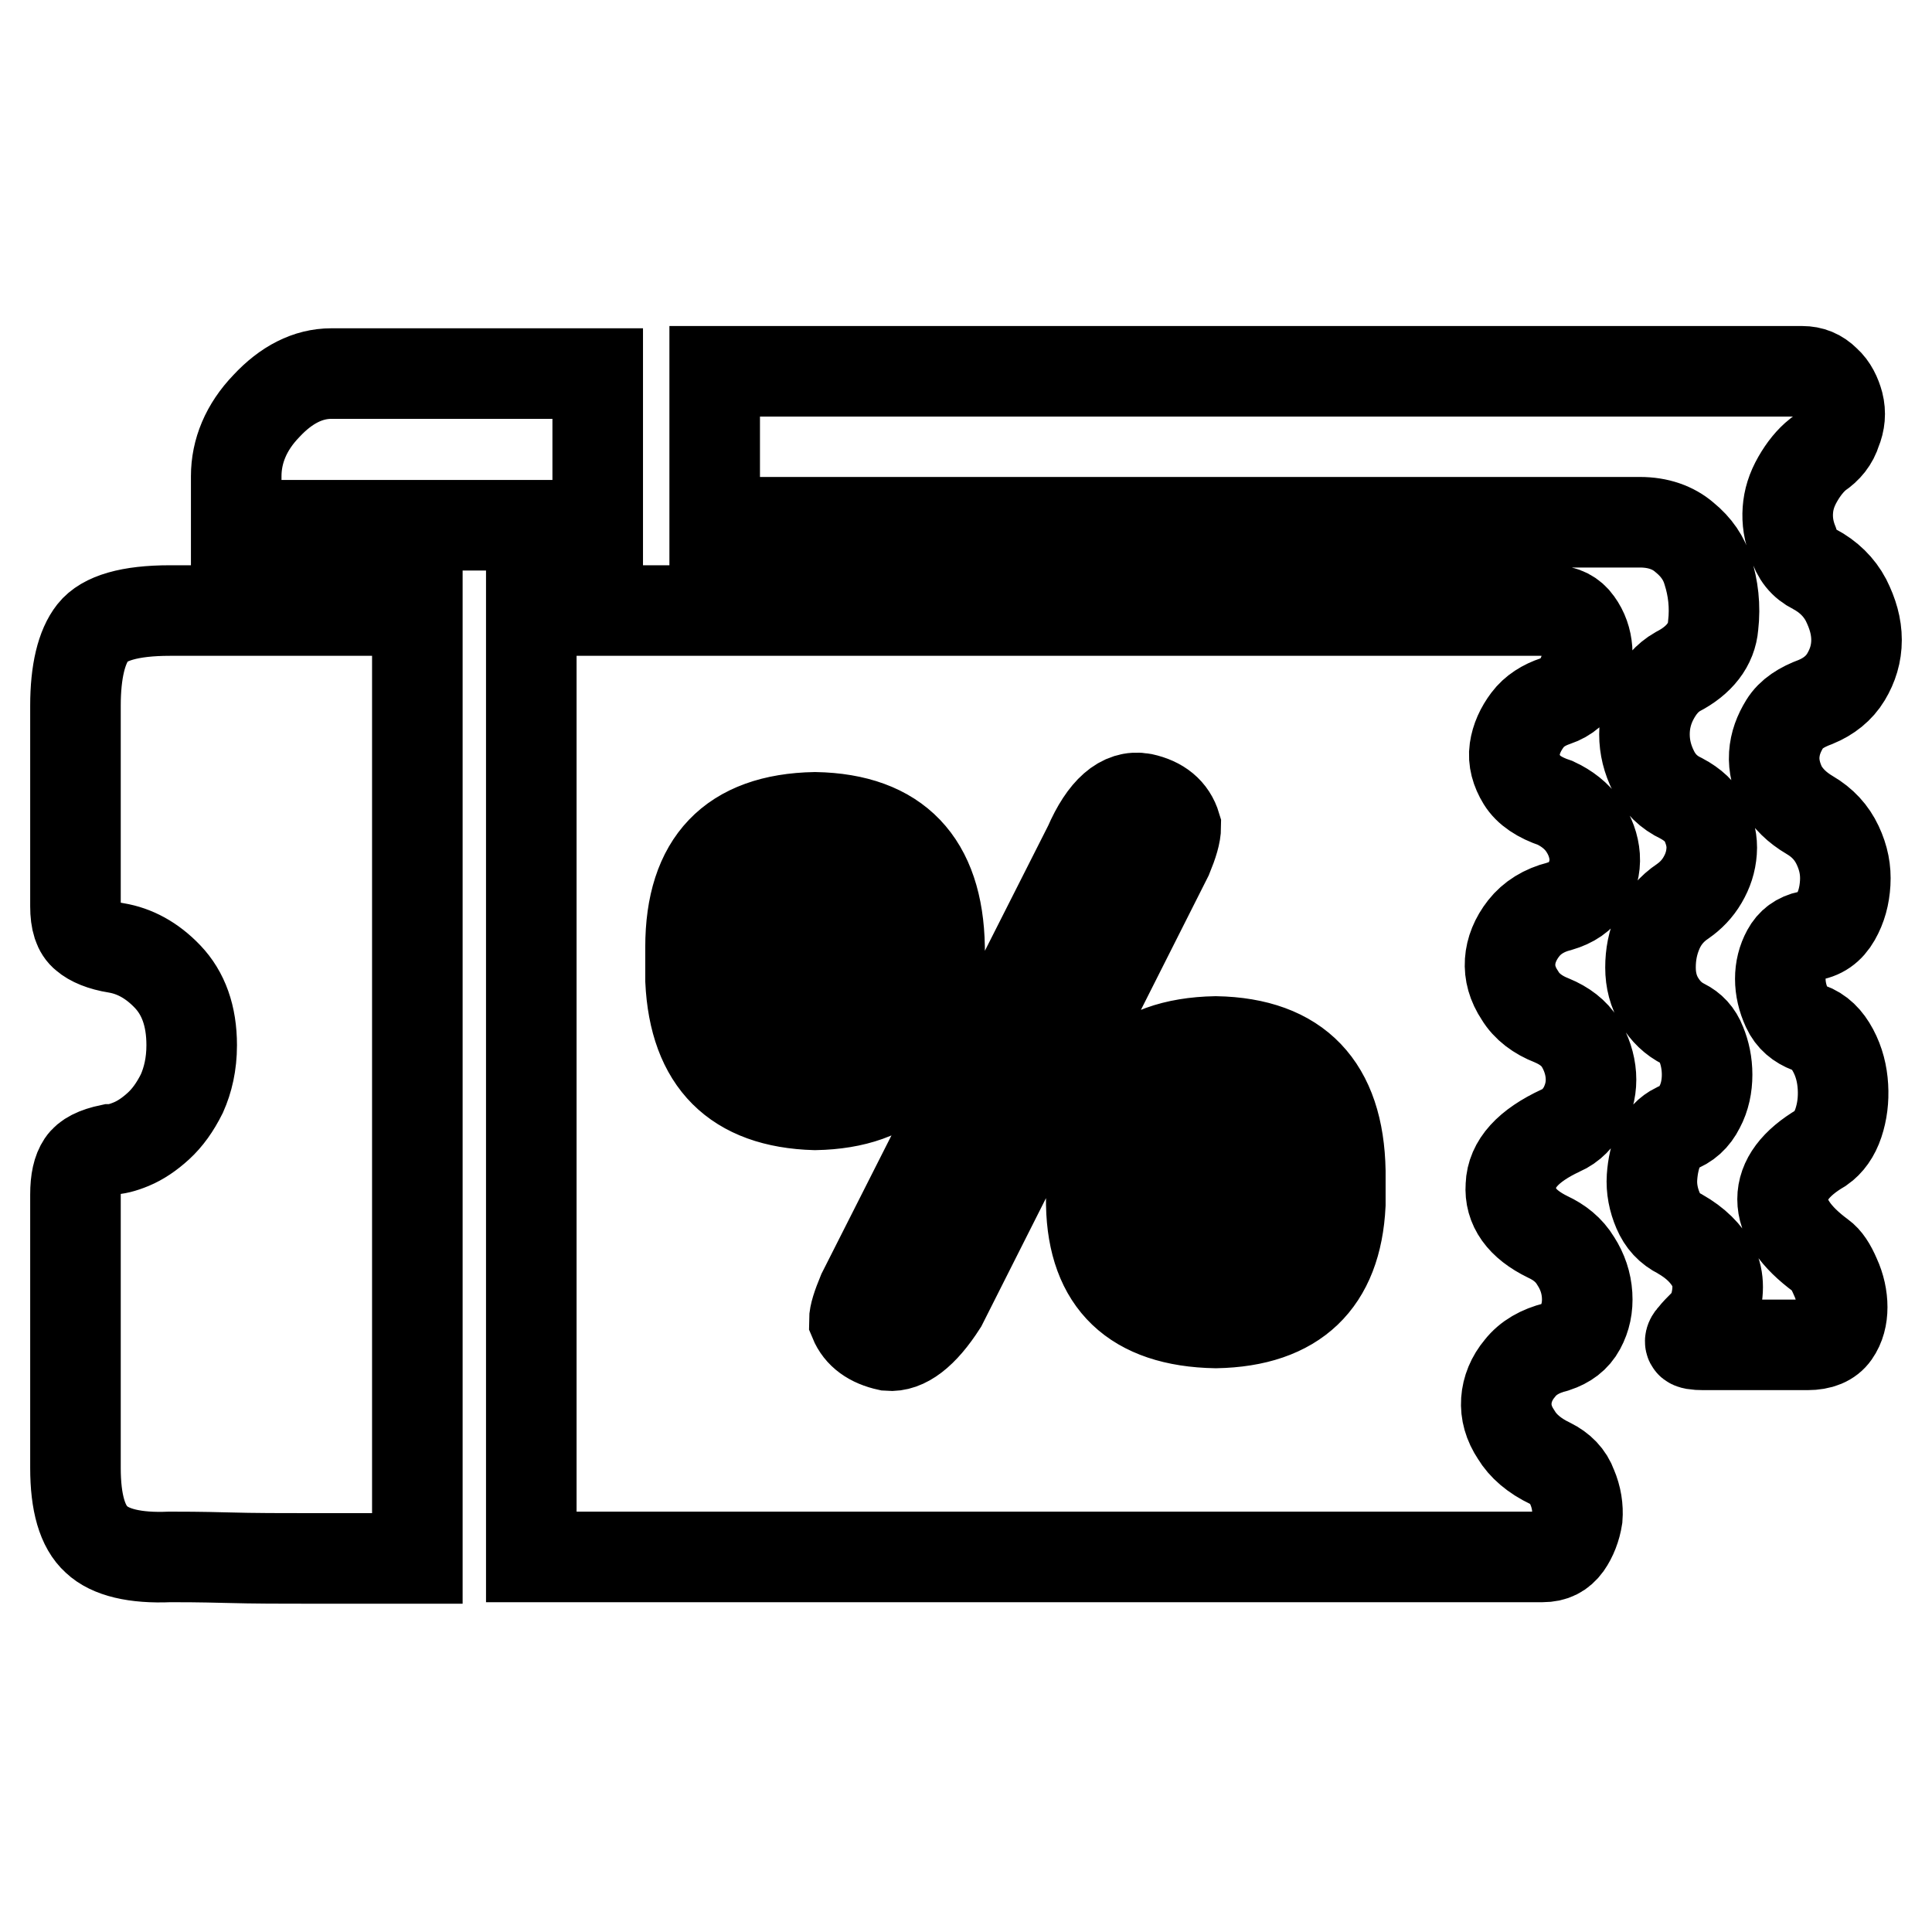 <?xml version="1.0" encoding="utf-8"?>
<!-- Svg Vector Icons : http://www.onlinewebfonts.com/icon -->
<!DOCTYPE svg PUBLIC "-//W3C//DTD SVG 1.1//EN" "http://www.w3.org/Graphics/SVG/1.1/DTD/svg11.dtd">
<svg version="1.1" xmlns="http://www.w3.org/2000/svg" xmlns:xlink="http://www.w3.org/1999/xlink" x="0px" y="0px" viewBox="0 0 256 256" enable-background="new 0 0 256 256" xml:space="preserve">
<g><g><path stroke-width="12" fill-opacity="0" stroke="#000000"  d="M240.4,75.4c1.9,1,3.3,2.4,4.2,4.1c0.9,1.8,1.4,3.5,1.4,5.3c0,1.8-0.5,3.4-1.4,4.9c-0.9,1.5-2.3,2.6-4,3.3c-1.9,0.7-3.3,1.6-4.1,2.9c-0.8,1.3-1.3,2.6-1.4,4.1c-0.1,1.5,0.3,3,1,4.4c0.8,1.4,2,2.6,3.7,3.6c1.7,1,2.9,2.3,3.7,4c0.8,1.7,1.1,3.3,1,5c-0.1,1.7-0.5,3.2-1.3,4.6c-0.8,1.4-1.9,2.2-3.5,2.4c-1.4,0.3-2.3,1-2.9,2.1c-0.6,1.1-0.9,2.3-0.9,3.6c0,1.3,0.3,2.6,0.9,3.9c0.6,1.3,1.6,2.1,2.9,2.6c1.4,0.5,2.4,1.5,3.2,3c0.8,1.5,1.2,3.1,1.3,4.8c0.1,1.7-0.1,3.3-0.6,4.8c-0.5,1.5-1.3,2.6-2.3,3.3c-3.4,2-5.1,4.3-5.1,6.8c0,2.5,1.7,5,5.1,7.5c0.7,0.5,1.3,1.4,1.9,2.8c0.6,1.3,0.9,2.7,0.9,4s-0.3,2.5-1,3.5c-0.7,1-1.9,1.5-3.6,1.5h-13.8c-1,0-1.6-0.1-1.7-0.3c-0.1-0.2,0-0.5,0.4-0.9c0.3-0.4,0.8-0.9,1.3-1.4c0.5-0.5,0.9-1.1,1.3-1.8c0.8-2.3,0.8-4.4,0-6c-0.9-1.7-2.3-3.1-4.4-4.3c-1.4-0.7-2.3-1.7-2.9-3.1c-0.6-1.4-0.9-2.9-0.8-4.4c0.1-1.5,0.4-2.8,0.9-4c0.5-1.2,1.3-2,2.3-2.5c1.4-0.5,2.4-1.4,3.1-2.8c0.7-1.3,1-2.8,1-4.3c0-1.5-0.3-2.9-0.8-4.1c-0.5-1.3-1.3-2.1-2.3-2.6c-1.4-0.7-2.4-1.7-3.2-3s-1.2-2.8-1.2-4.5c0-1.7,0.3-3.3,1-4.9c0.7-1.6,1.8-2.9,3.3-3.9c1-0.7,1.9-1.6,2.6-2.8c0.7-1.2,1.1-2.4,1.2-3.8c0.1-1.3-0.2-2.6-0.8-3.9c-0.6-1.3-1.7-2.3-3.2-3.1c-1.7-0.8-2.9-2-3.7-3.6c-0.8-1.6-1.2-3.2-1.2-4.9c0-1.7,0.4-3.3,1.2-4.8c0.8-1.5,1.8-2.7,3.2-3.5c2.9-1.5,4.5-3.6,4.7-6.1c0.3-2.6,0-5-0.7-7.2c-0.5-1.7-1.5-3.2-3.1-4.5c-1.5-1.3-3.5-2-5.9-2H94.7v-20h144.1c1.2,0,2.2,0.4,3.1,1.3c0.9,0.8,1.4,1.9,1.7,3c0.3,1.2,0.2,2.4-0.3,3.6c-0.4,1.3-1.2,2.3-2.4,3.1c-1,0.8-1.9,1.9-2.7,3.3s-1.2,2.7-1.3,4.1c-0.1,1.4,0.1,2.8,0.7,4.3C238.1,73.6,239,74.7,240.4,75.4z M31.3,63.1c0-3.3,1.3-6.5,4-9.3c2.6-2.8,5.5-4.3,8.6-4.3h35.3v20.1H31.3V63.1z M55.3,206.5H41.2c-3.8,0-7.5,0-11.1-0.1c-3.7-0.1-6.2-0.1-7.6-0.1c-4.6,0.2-7.9-0.6-9.7-2.3c-1.9-1.7-2.8-4.9-2.8-9.5v-36.2c0-1.9,0.3-3.2,0.9-4.1c0.6-0.9,1.8-1.5,3.7-1.9c0.7,0,1.6-0.2,2.8-0.7s2.4-1.3,3.6-2.4c1.2-1.1,2.2-2.5,3.1-4.3c0.8-1.8,1.3-3.9,1.3-6.4c0-3.9-1.1-6.9-3.2-9.1c-2.1-2.2-4.4-3.4-6.8-3.8c-1.9-0.3-3.3-0.9-4.1-1.6c-0.9-0.7-1.3-2-1.3-3.9V93.5c0-4.5,0.8-7.8,2.3-9.7c1.5-1.9,4.9-2.9,10.2-2.9h32.8V206.5z M209,82.5c0.8,1.1,1.2,2.3,1.3,3.6c0.1,1.3-0.2,2.7-0.9,4c-0.7,1.3-1.8,2.3-3.3,2.8c-1.5,0.5-2.8,1.3-3.7,2.5c-0.9,1.2-1.5,2.5-1.7,3.9c-0.2,1.4,0.2,2.8,1,4.1c0.8,1.3,2.3,2.3,4.4,3c1.5,0.7,2.8,1.7,3.7,3c0.9,1.3,1.4,2.7,1.5,4.1c0.1,1.4-0.3,2.8-1,4c-0.8,1.3-2,2.1-3.7,2.6c-2,0.5-3.6,1.5-4.7,2.9c-1.1,1.4-1.7,2.9-1.8,4.4c-0.1,1.5,0.3,3,1.3,4.5c0.9,1.5,2.4,2.6,4.2,3.3c1.7,0.7,3,1.7,3.8,3c0.8,1.3,1.3,2.8,1.4,4.3c0.1,1.5-0.2,2.9-0.9,4.3c-0.7,1.3-1.7,2.4-3.1,3c-4.3,2-6.5,4.4-6.6,7.3c-0.2,2.8,1.4,5.1,4.9,6.8c1.5,0.7,2.8,1.7,3.7,3.2c0.9,1.4,1.4,2.9,1.5,4.5c0.1,1.6-0.2,3-0.9,4.3c-0.7,1.3-1.8,2.1-3.3,2.6c-2,0.5-3.6,1.4-4.7,2.8c-1.1,1.3-1.7,2.8-1.8,4.3c-0.1,1.5,0.3,3,1.3,4.5c0.9,1.5,2.4,2.8,4.5,3.8c1.4,0.7,2.4,1.7,2.9,3.1c0.6,1.4,0.8,2.8,0.7,4.1c-0.2,1.3-0.7,2.6-1.4,3.6c-0.8,1.1-1.8,1.6-3.2,1.6H70.4V80.9h135.4C207.2,80.9,208.3,81.5,209,82.5z M124.5,125.5c-0.2-11.2-5.7-17-16.5-17.2c-11,0.2-16.5,6-16.5,17.2v4.4c0.5,10.7,6,16.2,16.5,16.5c10.5-0.2,16-5.7,16.5-16.5V125.5z M151.4,105.8c-2.7-0.5-5.1,1.6-7.1,6.2l-30,59.3c-0.7,1.7-1.1,2.9-1.1,3.7c0.7,1.7,2.2,2.8,4.5,3.3c2.2,0.2,4.6-1.6,7.1-5.5l29.9-59.3c0.7-1.7,1.1-3,1.1-4C155.2,107.5,153.7,106.3,151.4,105.8z M177.6,155.2c-0.2-11.2-5.7-17-16.5-17.2c-11,0.2-16.5,6-16.5,17.2v4.4c0.2,10.2,5.7,15.5,16.5,15.7c10.5-0.2,16-5.5,16.5-15.7V155.2z M161.2,168.3c-3.7,0.2-5.5-3.5-5.2-11.3c-0.2-7.3,1.5-11,5.2-11c3.5-0.2,5.1,3.4,4.9,11C166.3,165,164.7,168.8,161.2,168.3z M108,138.3c-3.7,0.5-5.4-3.2-4.9-11c-0.5-7.8,1.1-11.6,4.9-11.3c3.5,0,5.2,3.8,5.2,11.3S111.5,138.6,108,138.3z"/></g></g>
</svg>